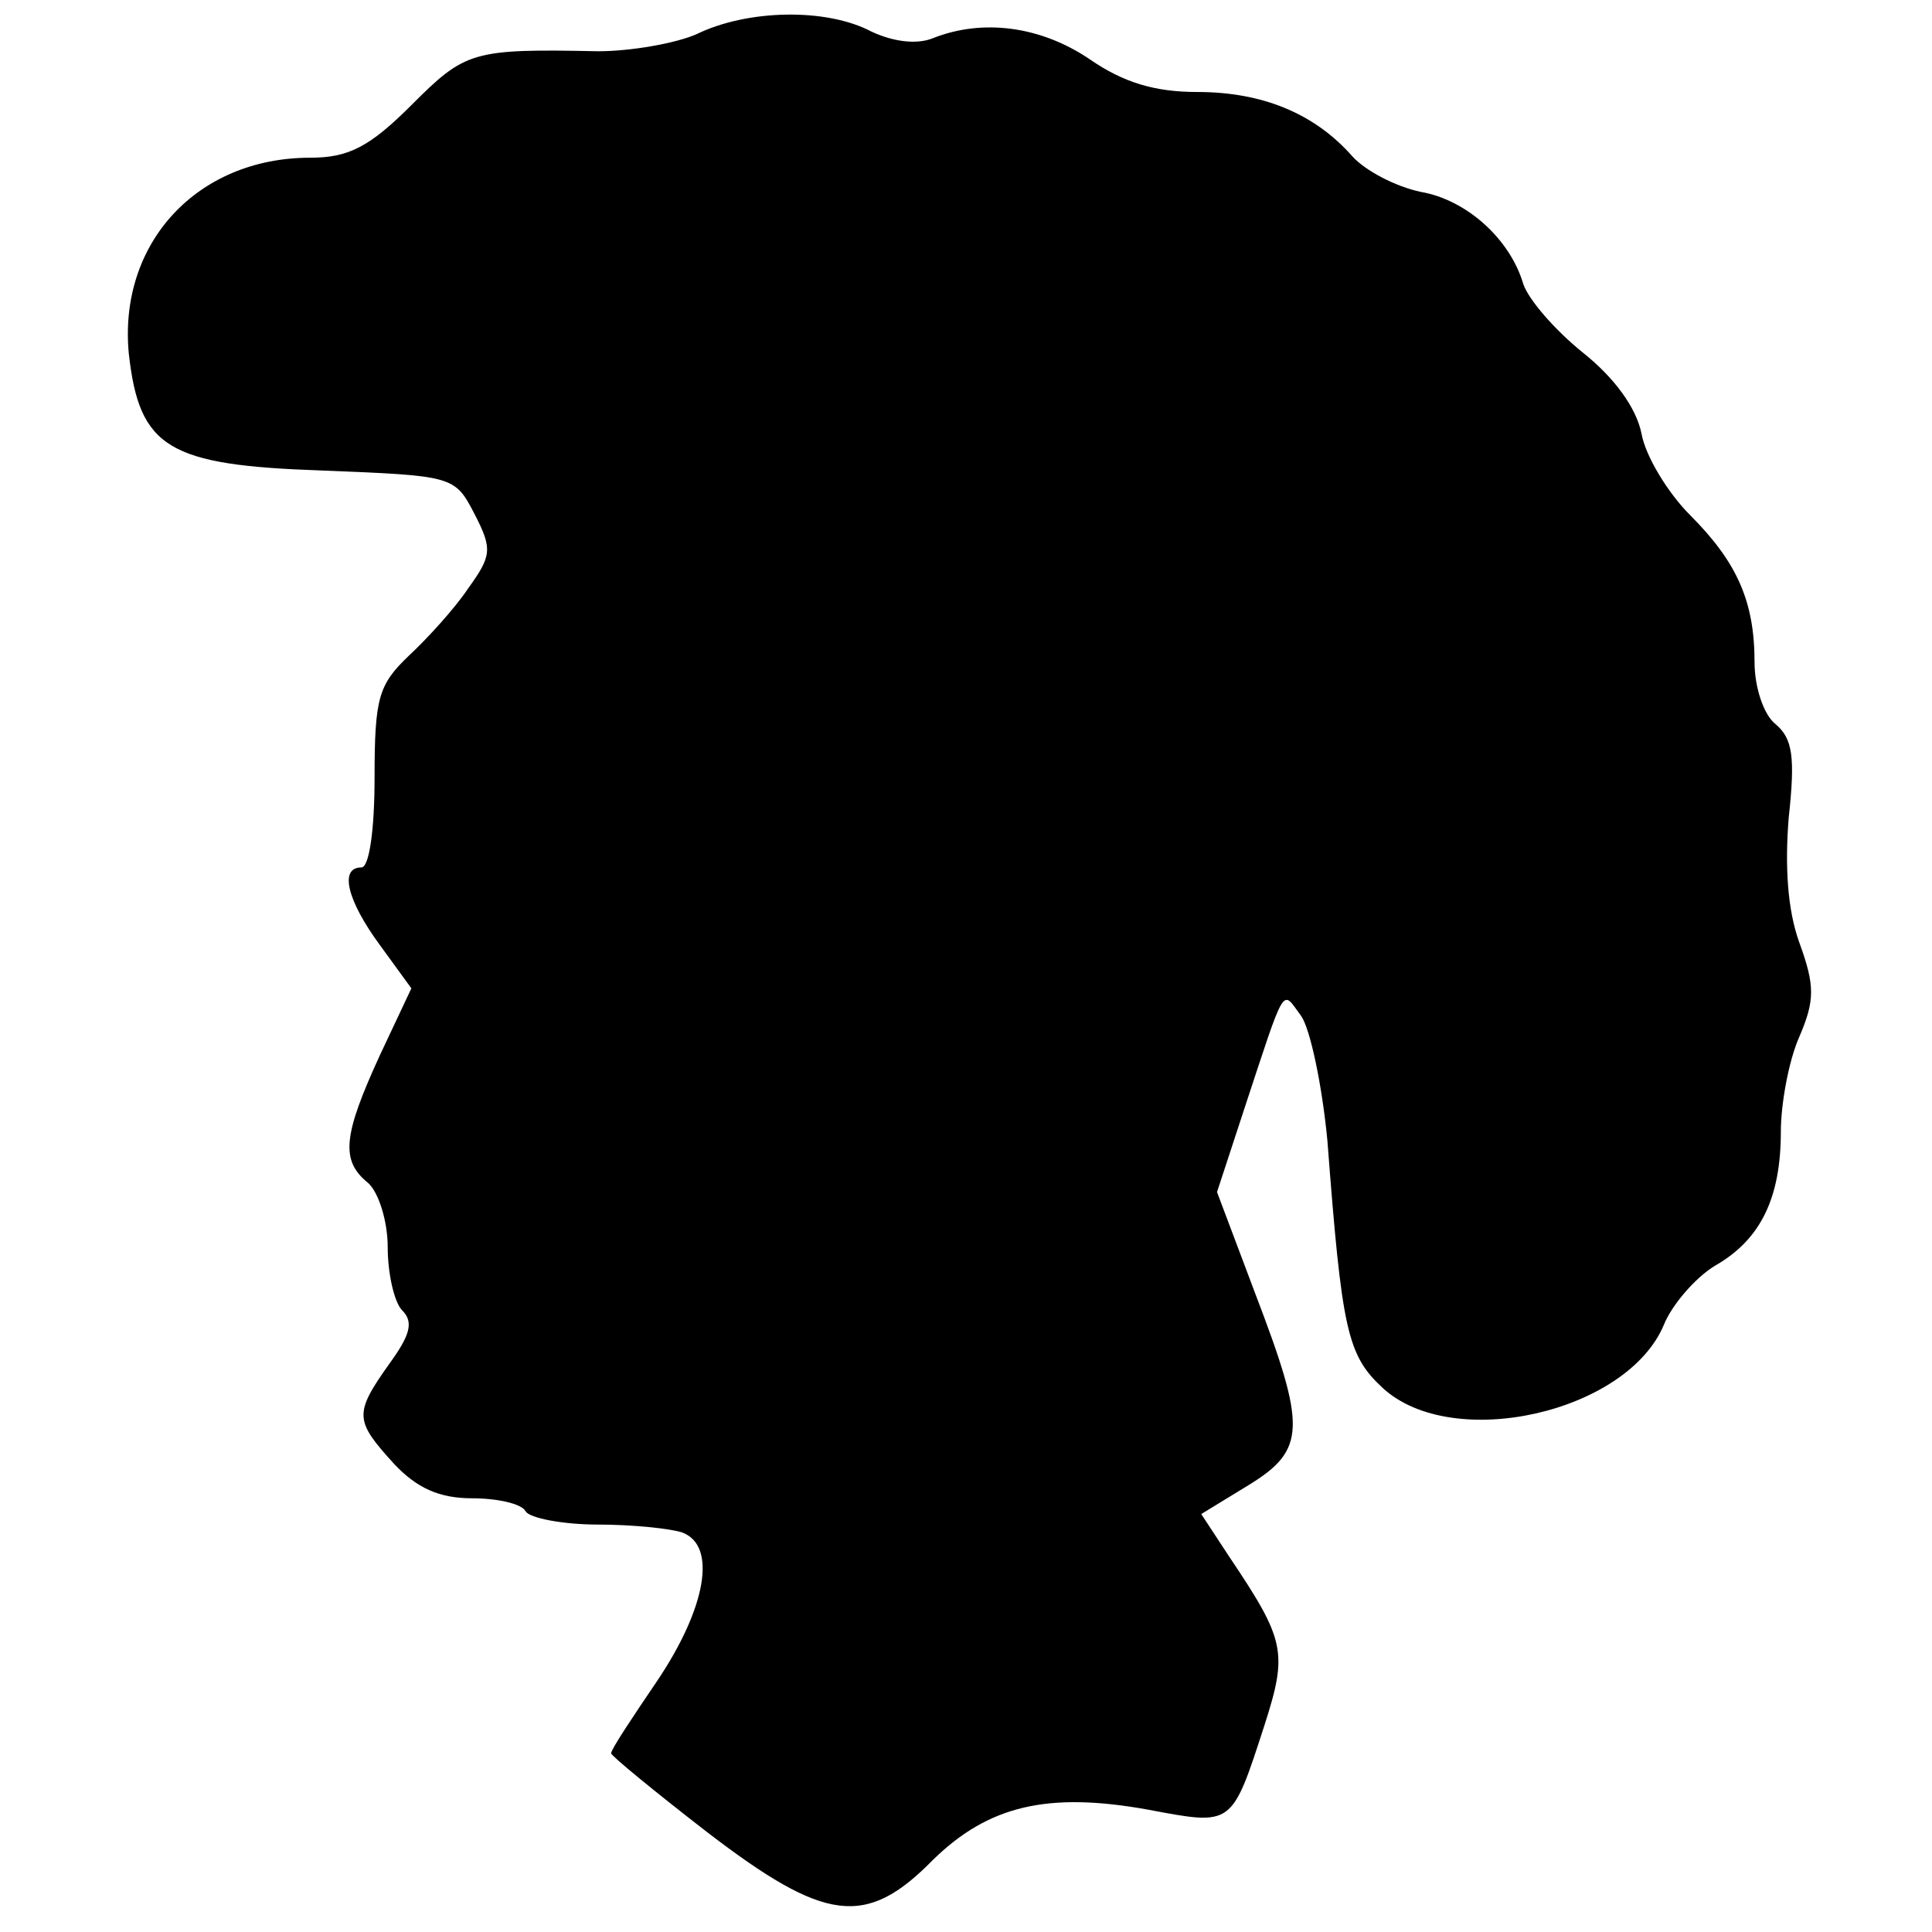 <?xml version="1.0" encoding="UTF-8" standalone="yes"?>
<svg version="1.0" xmlns="http://www.w3.org/2000/svg" width="100mm" height="100mm" viewBox="0 0 130 147" preserveAspectRatio="xMidYMid meet">
  <g transform="translate(0,147) scale(0.1,-0.1)" fill="#000000" stroke="none">
    <path d="M445 1444 c-16 -7 -50 -13 -75 -13 -96 2 -101 0 -142 -41 -32 -32
-48 -40 -77 -40 -86 0 -146 -65 -138 -149 8 -72 30 -85 147 -89 100 -4 101 -4
116 -33 14 -27 13 -32 -5 -57 -10 -15 -31 -38 -45 -51 -23 -22 -26 -32 -26
-93 0 -39 -4 -68 -10 -68 -17 0 -11 -25 14 -59 l24 -33 -24 -51 c-28 -61 -30
-80 -9 -97 8 -7 15 -29 15 -49 0 -20 5 -42 11 -48 9 -9 6 -19 -10 -41 -27 -38
-26 -43 4 -76 17 -18 34 -26 59 -26 19 0 38 -4 41 -10 3 -5 28 -10 55 -10 26
0 55 -3 64 -6 27 -10 18 -58 -19 -113 -19 -28 -35 -52 -35 -55 0 -2 33 -29 73
-60 90 -69 121 -73 172 -21 42 41 87 52 164 38 64 -12 63 -13 88 64 18 56 16
65 -27 129 l-21 32 36 22 c44 27 44 44 5 146 l-29 77 20 61 c33 100 29 93 44
73 7 -10 16 -53 20 -95 11 -144 15 -163 42 -188 53 -49 186 -19 214 48 6 15
24 36 39 45 35 20 50 52 50 102 0 21 6 54 14 72 12 28 12 39 0 72 -9 25 -11
58 -8 95 5 46 3 60 -10 71 -9 7 -16 28 -16 47 0 46 -13 76 -49 112 -17 17 -34
45 -37 62 -4 20 -21 43 -45 62 -21 17 -41 40 -45 52 -10 34 -43 64 -78 70 -19
4 -42 16 -52 27 -29 33 -69 49 -118 49 -32 0 -56 7 -82 25 -37 25 -81 31 -119
16 -12 -5 -30 -3 -47 5 -34 18 -94 17 -133 -2z"/>
  </g>
</svg>